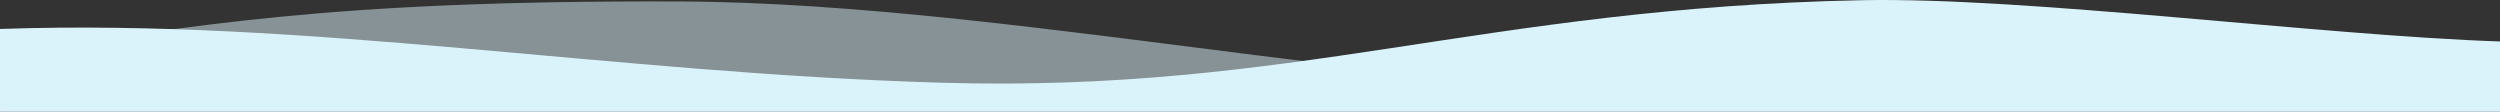<?xml version="1.0" encoding="UTF-8"?><svg xmlns="http://www.w3.org/2000/svg" viewBox="0 0 2000 89.22"><rect x="0" y="0" width="2000" height="89.22" fill="#333333" stroke="none"/><defs><style>.d,.e{fill:#daf3fb;}.e{opacity:.5;}</style></defs><g id="a"/><g id="b"><g id="c"><path class="e" d="M2000,89.22V38.17c-259.13,28.03-234,19.44-524,36.3S828,2.17,543,1.17,156.73,21.06,.6,43.17v46.06H2000Z"/><path class="d" d="M2000,33.17C1856,28.39,1622.4-2.54,1489,.17c-303.89,6.17-454.95,74.26-736.3,66C487.94,58.39,246.3,14.65,0,23.17V89.22H2000V33.17Z"/></g></g></svg>